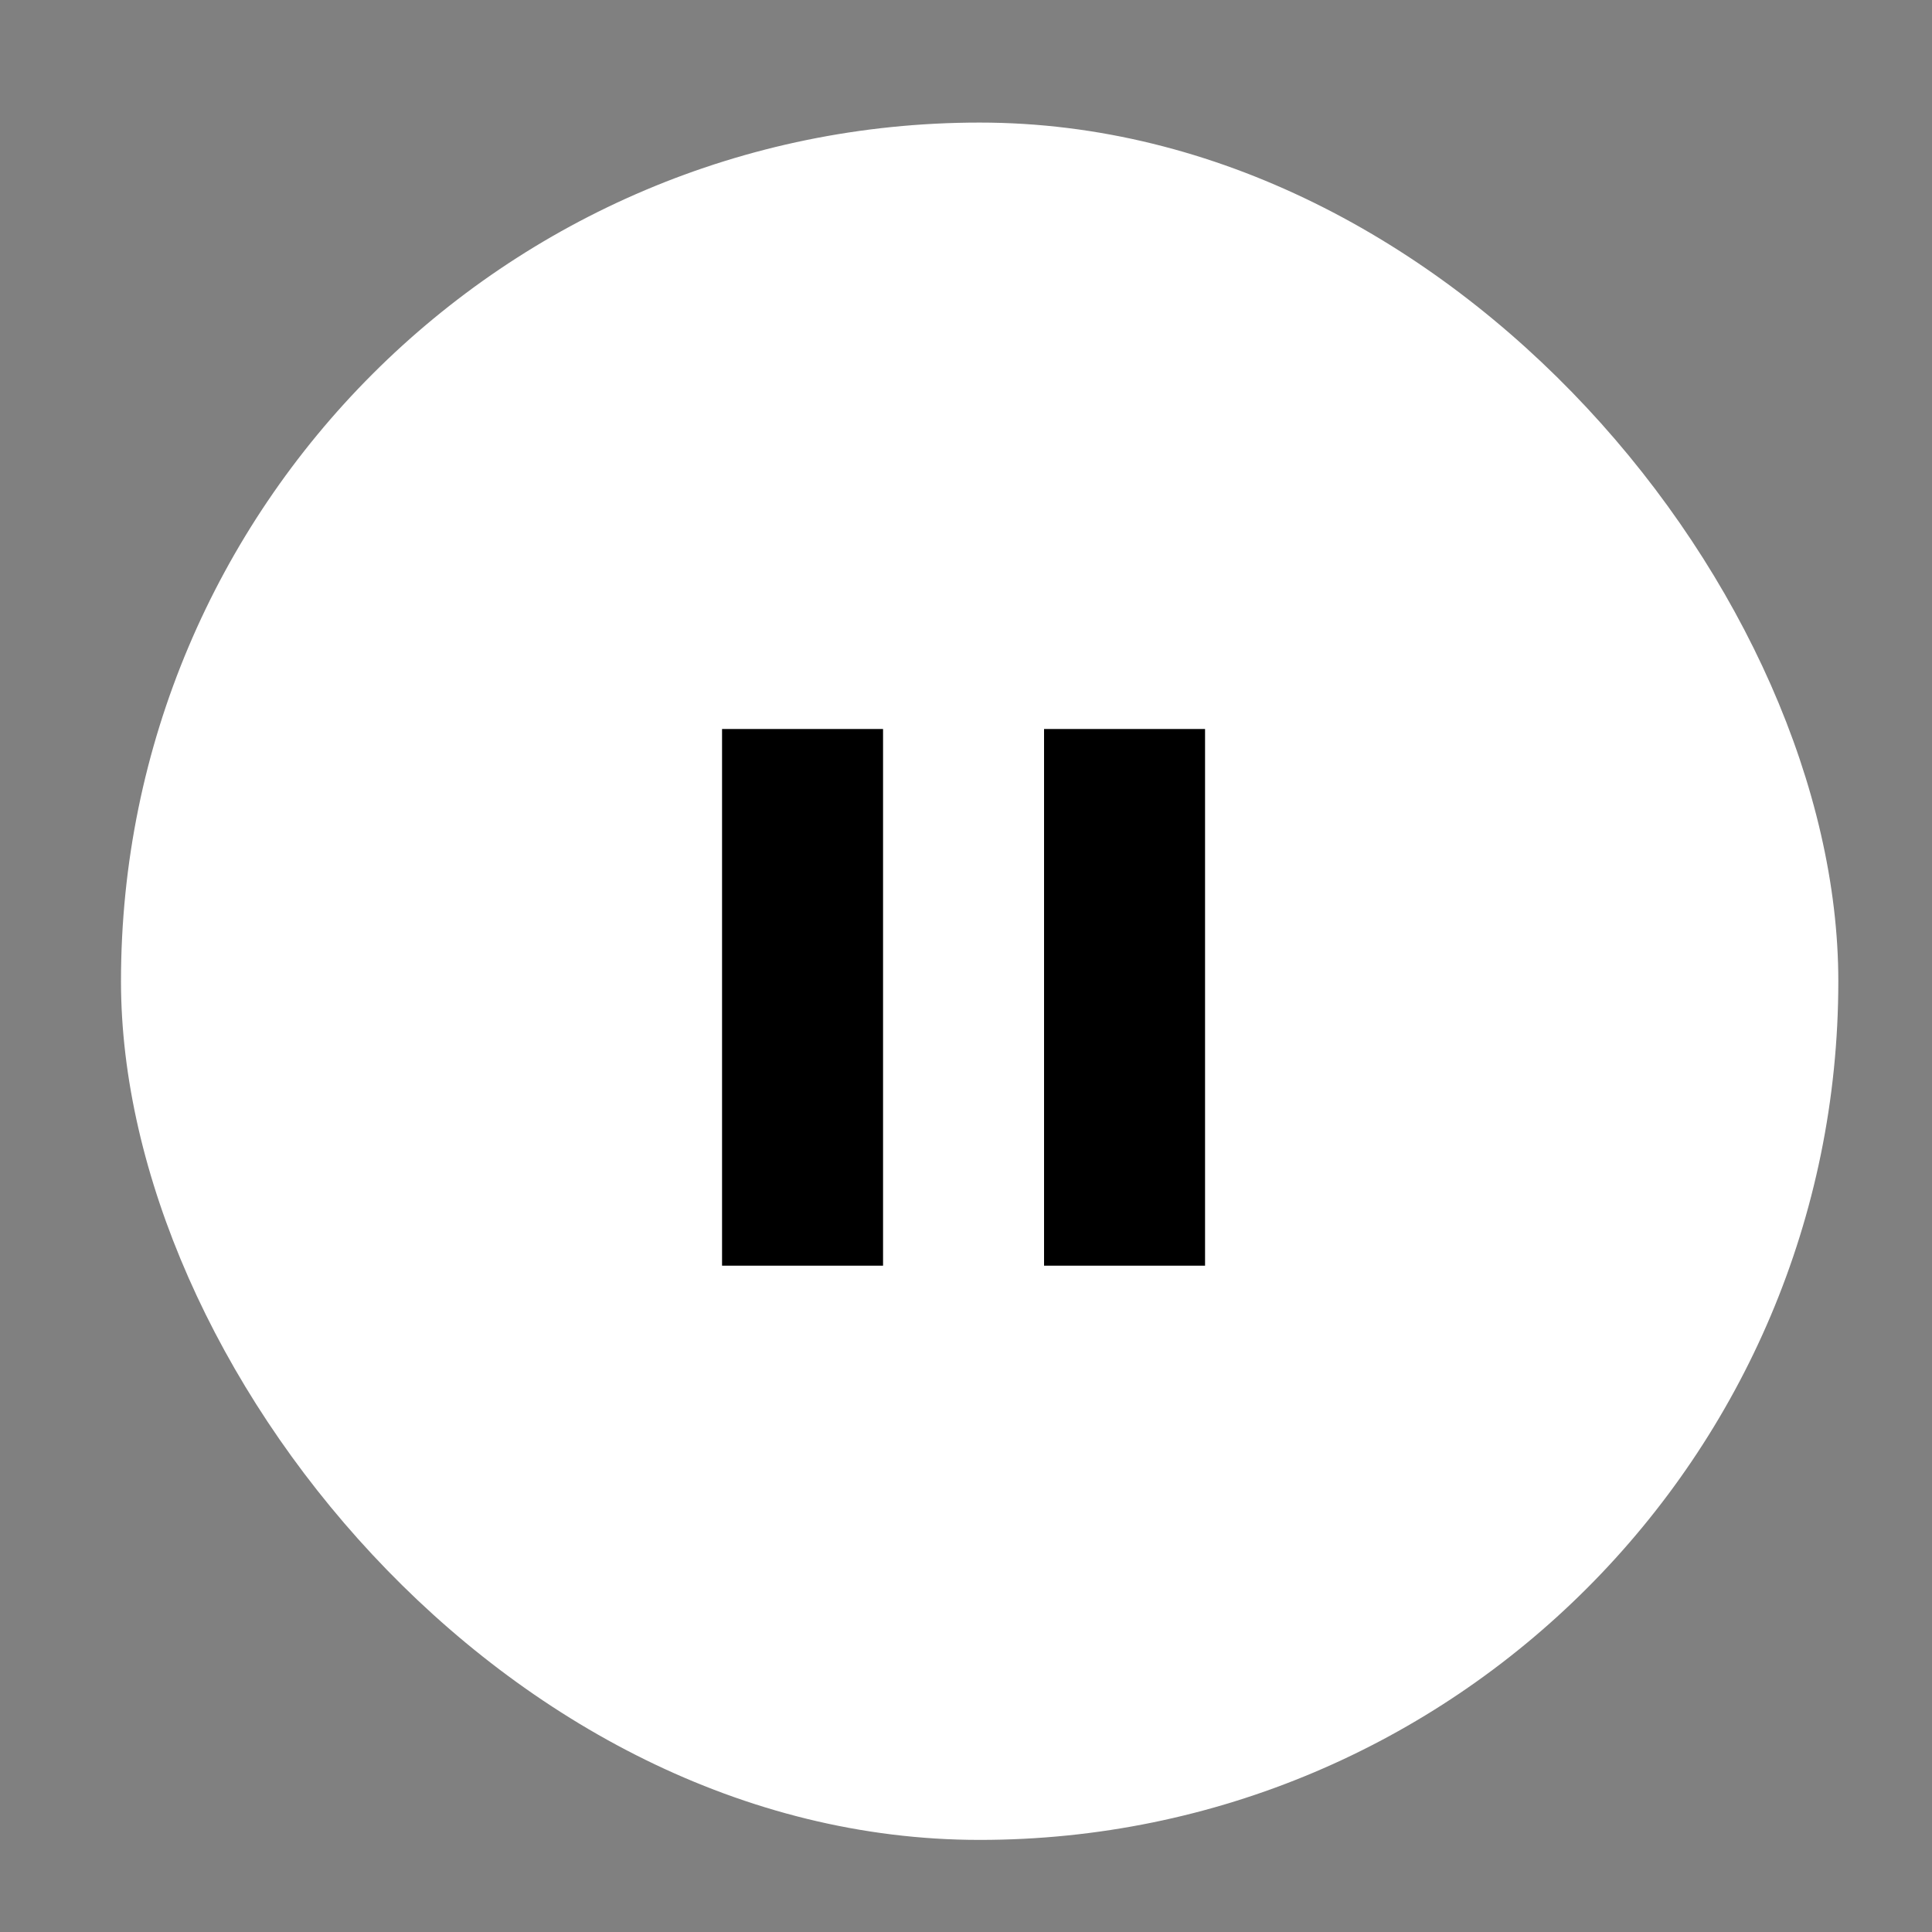 <svg width="45" height="45" viewBox="0 0 45 45" fill="none" xmlns="http://www.w3.org/2000/svg">
<rect x="0" y="0" width="45" height="45" fill="#808080" stroke="none"/>
<rect x="2.818" y="2.855" width="40" height="40" rx="20" fill="white"/>
<rect x="16.818" y="16.98" width="3.75" height="12.5" fill="black"/>
<rect x="24.318" y="16.98" width="3.75" height="12.5" fill="black"/>
</svg>
